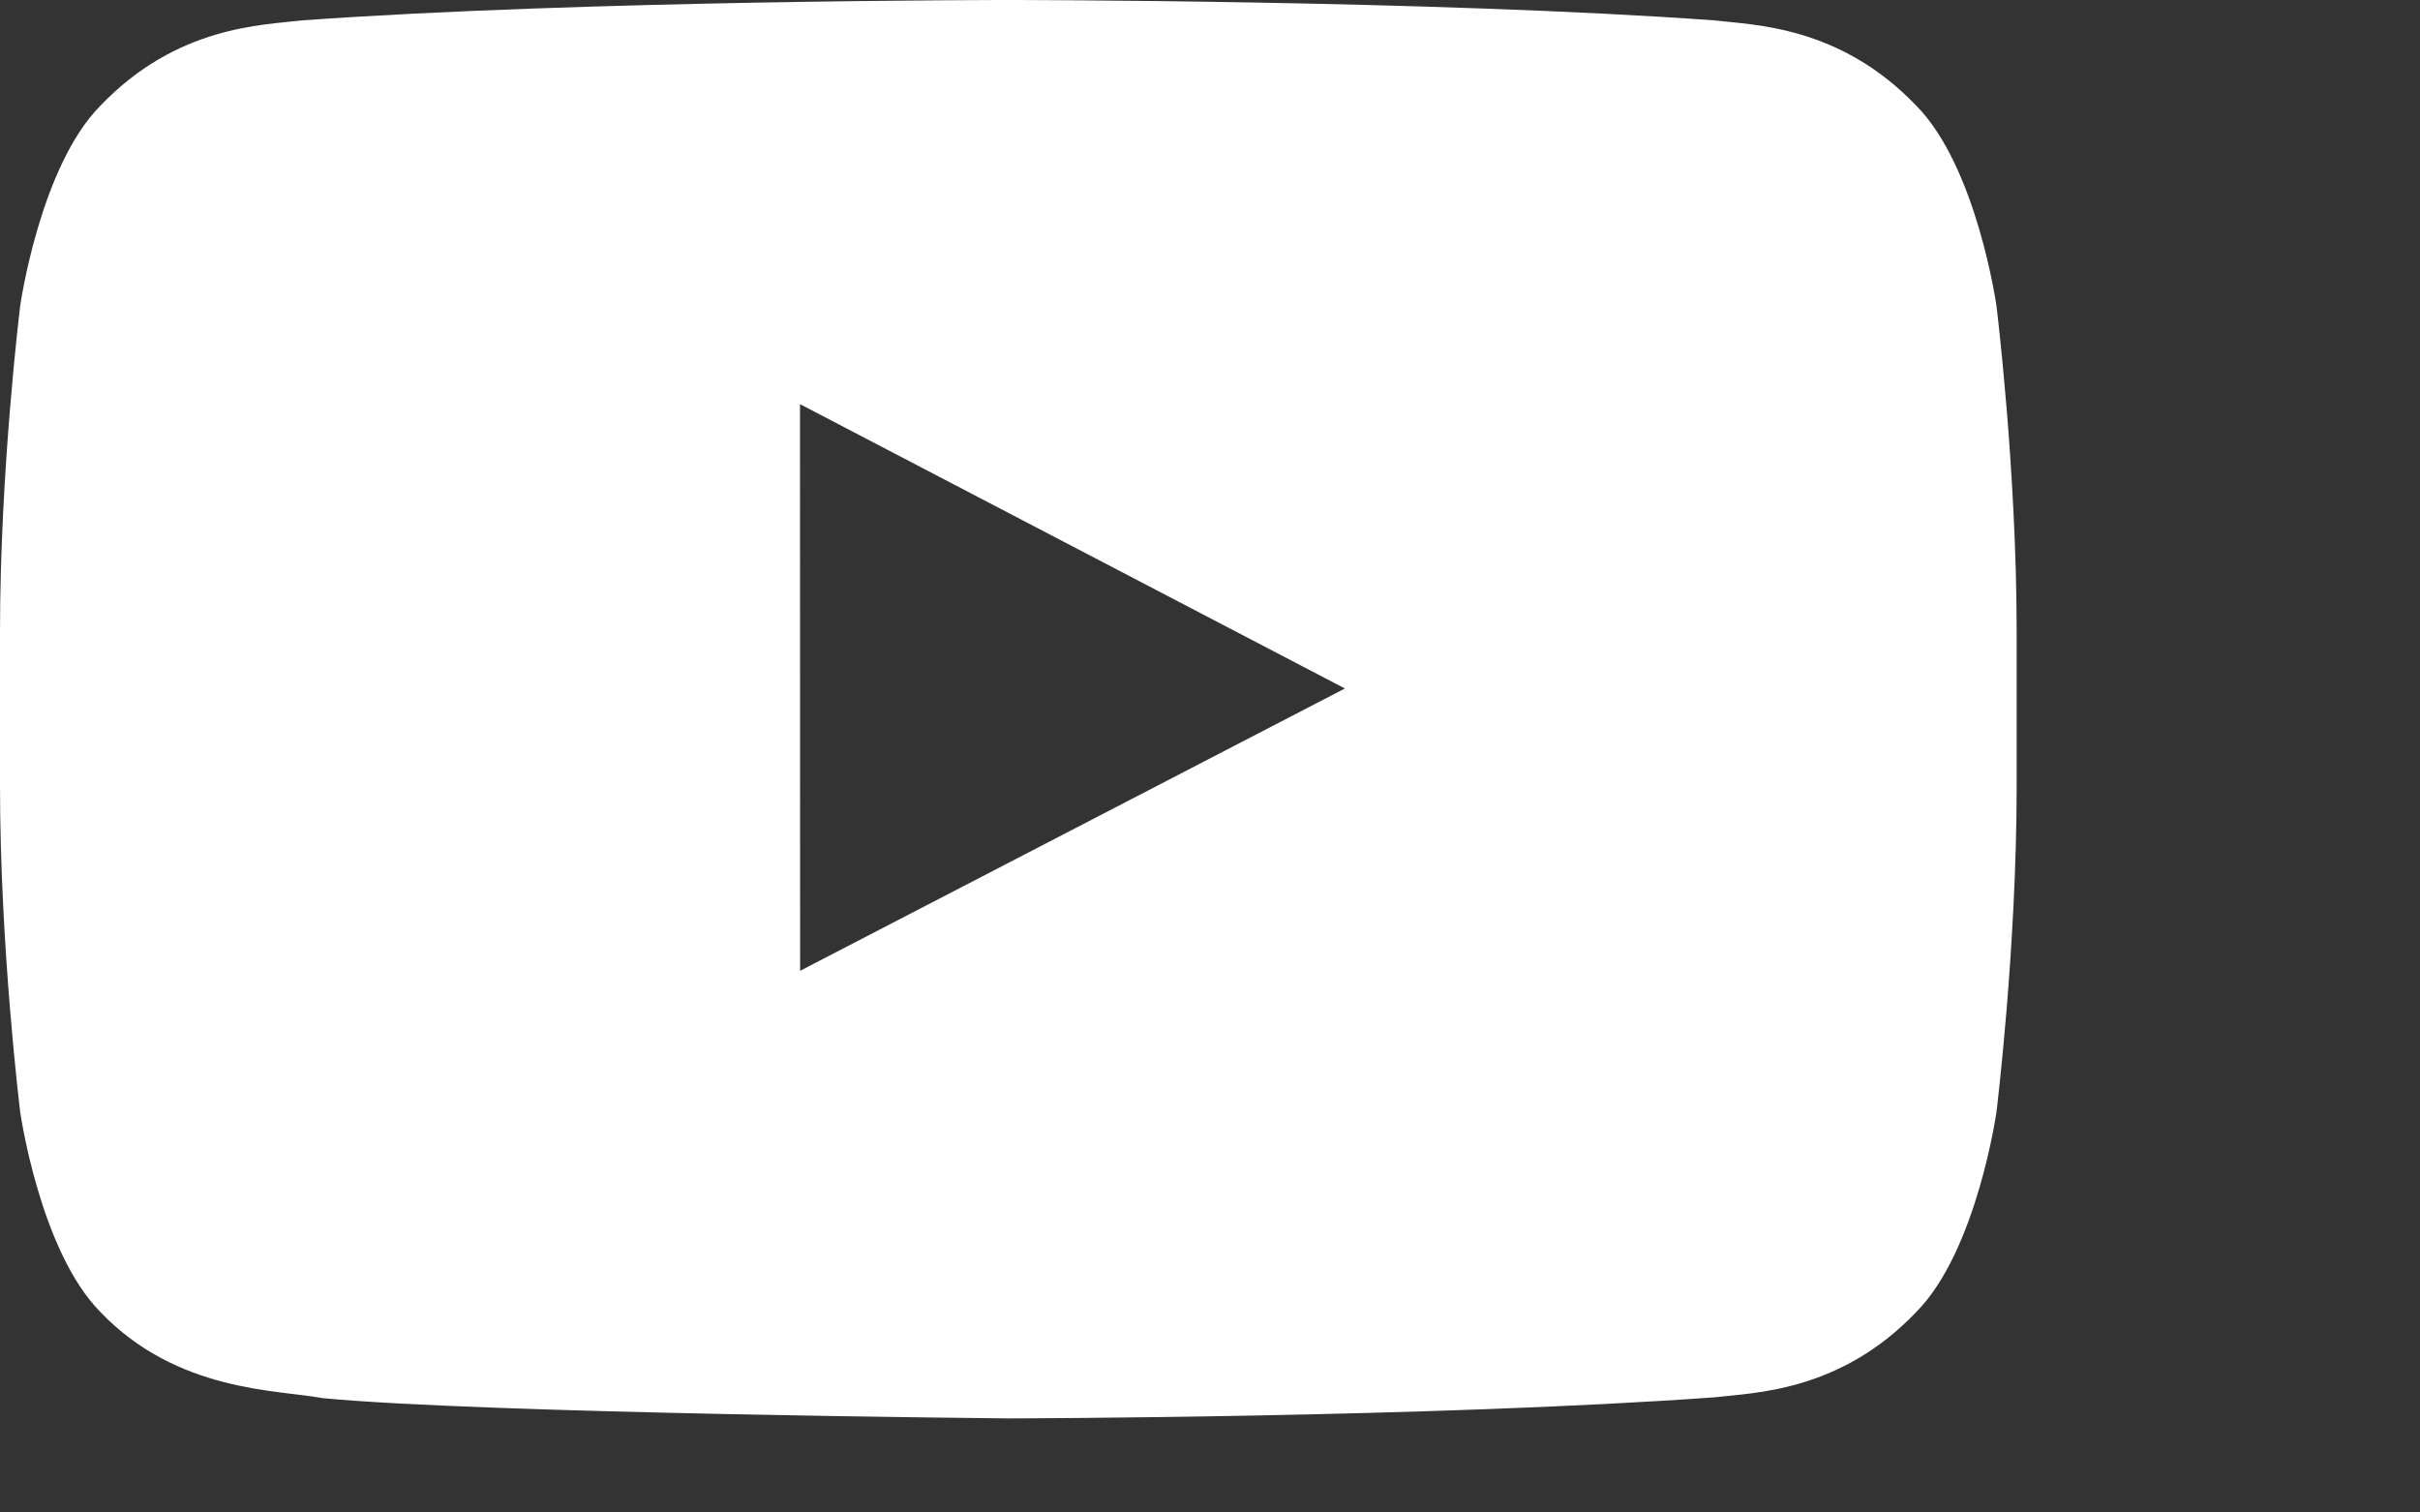 <svg width="24px" height="15px" viewBox="0 0 24 15" version="1.1" xmlns="http://www.w3.org/2000/svg" xmlns:xlink="http://www.w3.org/1999/xlink">
    <rect x="0" y="0" width="24" height="15" fill="#333333" stroke="none"/>
    <g id="Symbols" stroke="none" stroke-width="1" fill="none" fill-rule="evenodd">
        <g id="footer" transform="translate(-626, -163)" fill="#FFFFFF">
            <g id="Group-2" transform="translate(130, 50)">
                <g id="Group-Copy" transform="translate(479, 100)">
                    <path d="M24.935,22.628 L24.934,17.008 L30.338,19.828 L24.935,22.628 Z M36.8,16.035 C36.8,16.035 36.605,14.656 36.005,14.049 C35.245,13.253 34.392,13.249 34.001,13.202 C31.203,13 27.004,13 27.004,13 L26.996,13 C26.996,13 22.798,13 19.999,13.202 C19.608,13.249 18.756,13.253 17.995,14.049 C17.395,14.656 17.2,16.035 17.2,16.035 C17.2,16.035 17,17.653 17,19.271 L17,20.789 C17,22.407 17.2,24.026 17.2,24.026 C17.2,24.026 17.395,25.404 17.995,26.011 C18.756,26.808 19.755,26.782 20.2,26.866 C21.8,27.019 27,27.067 27,27.067 C27,27.067 31.203,27.06 34.001,26.858 C34.392,26.811 35.245,26.808 36.005,26.011 C36.605,25.404 36.8,24.026 36.8,24.026 C36.8,24.026 37,22.407 37,20.789 L37,19.271 C37,17.653 36.8,16.035 36.8,16.035 L36.8,16.035 Z" id="Fill-155"></path>
                </g>
            </g>
        </g>
    </g>
</svg>
